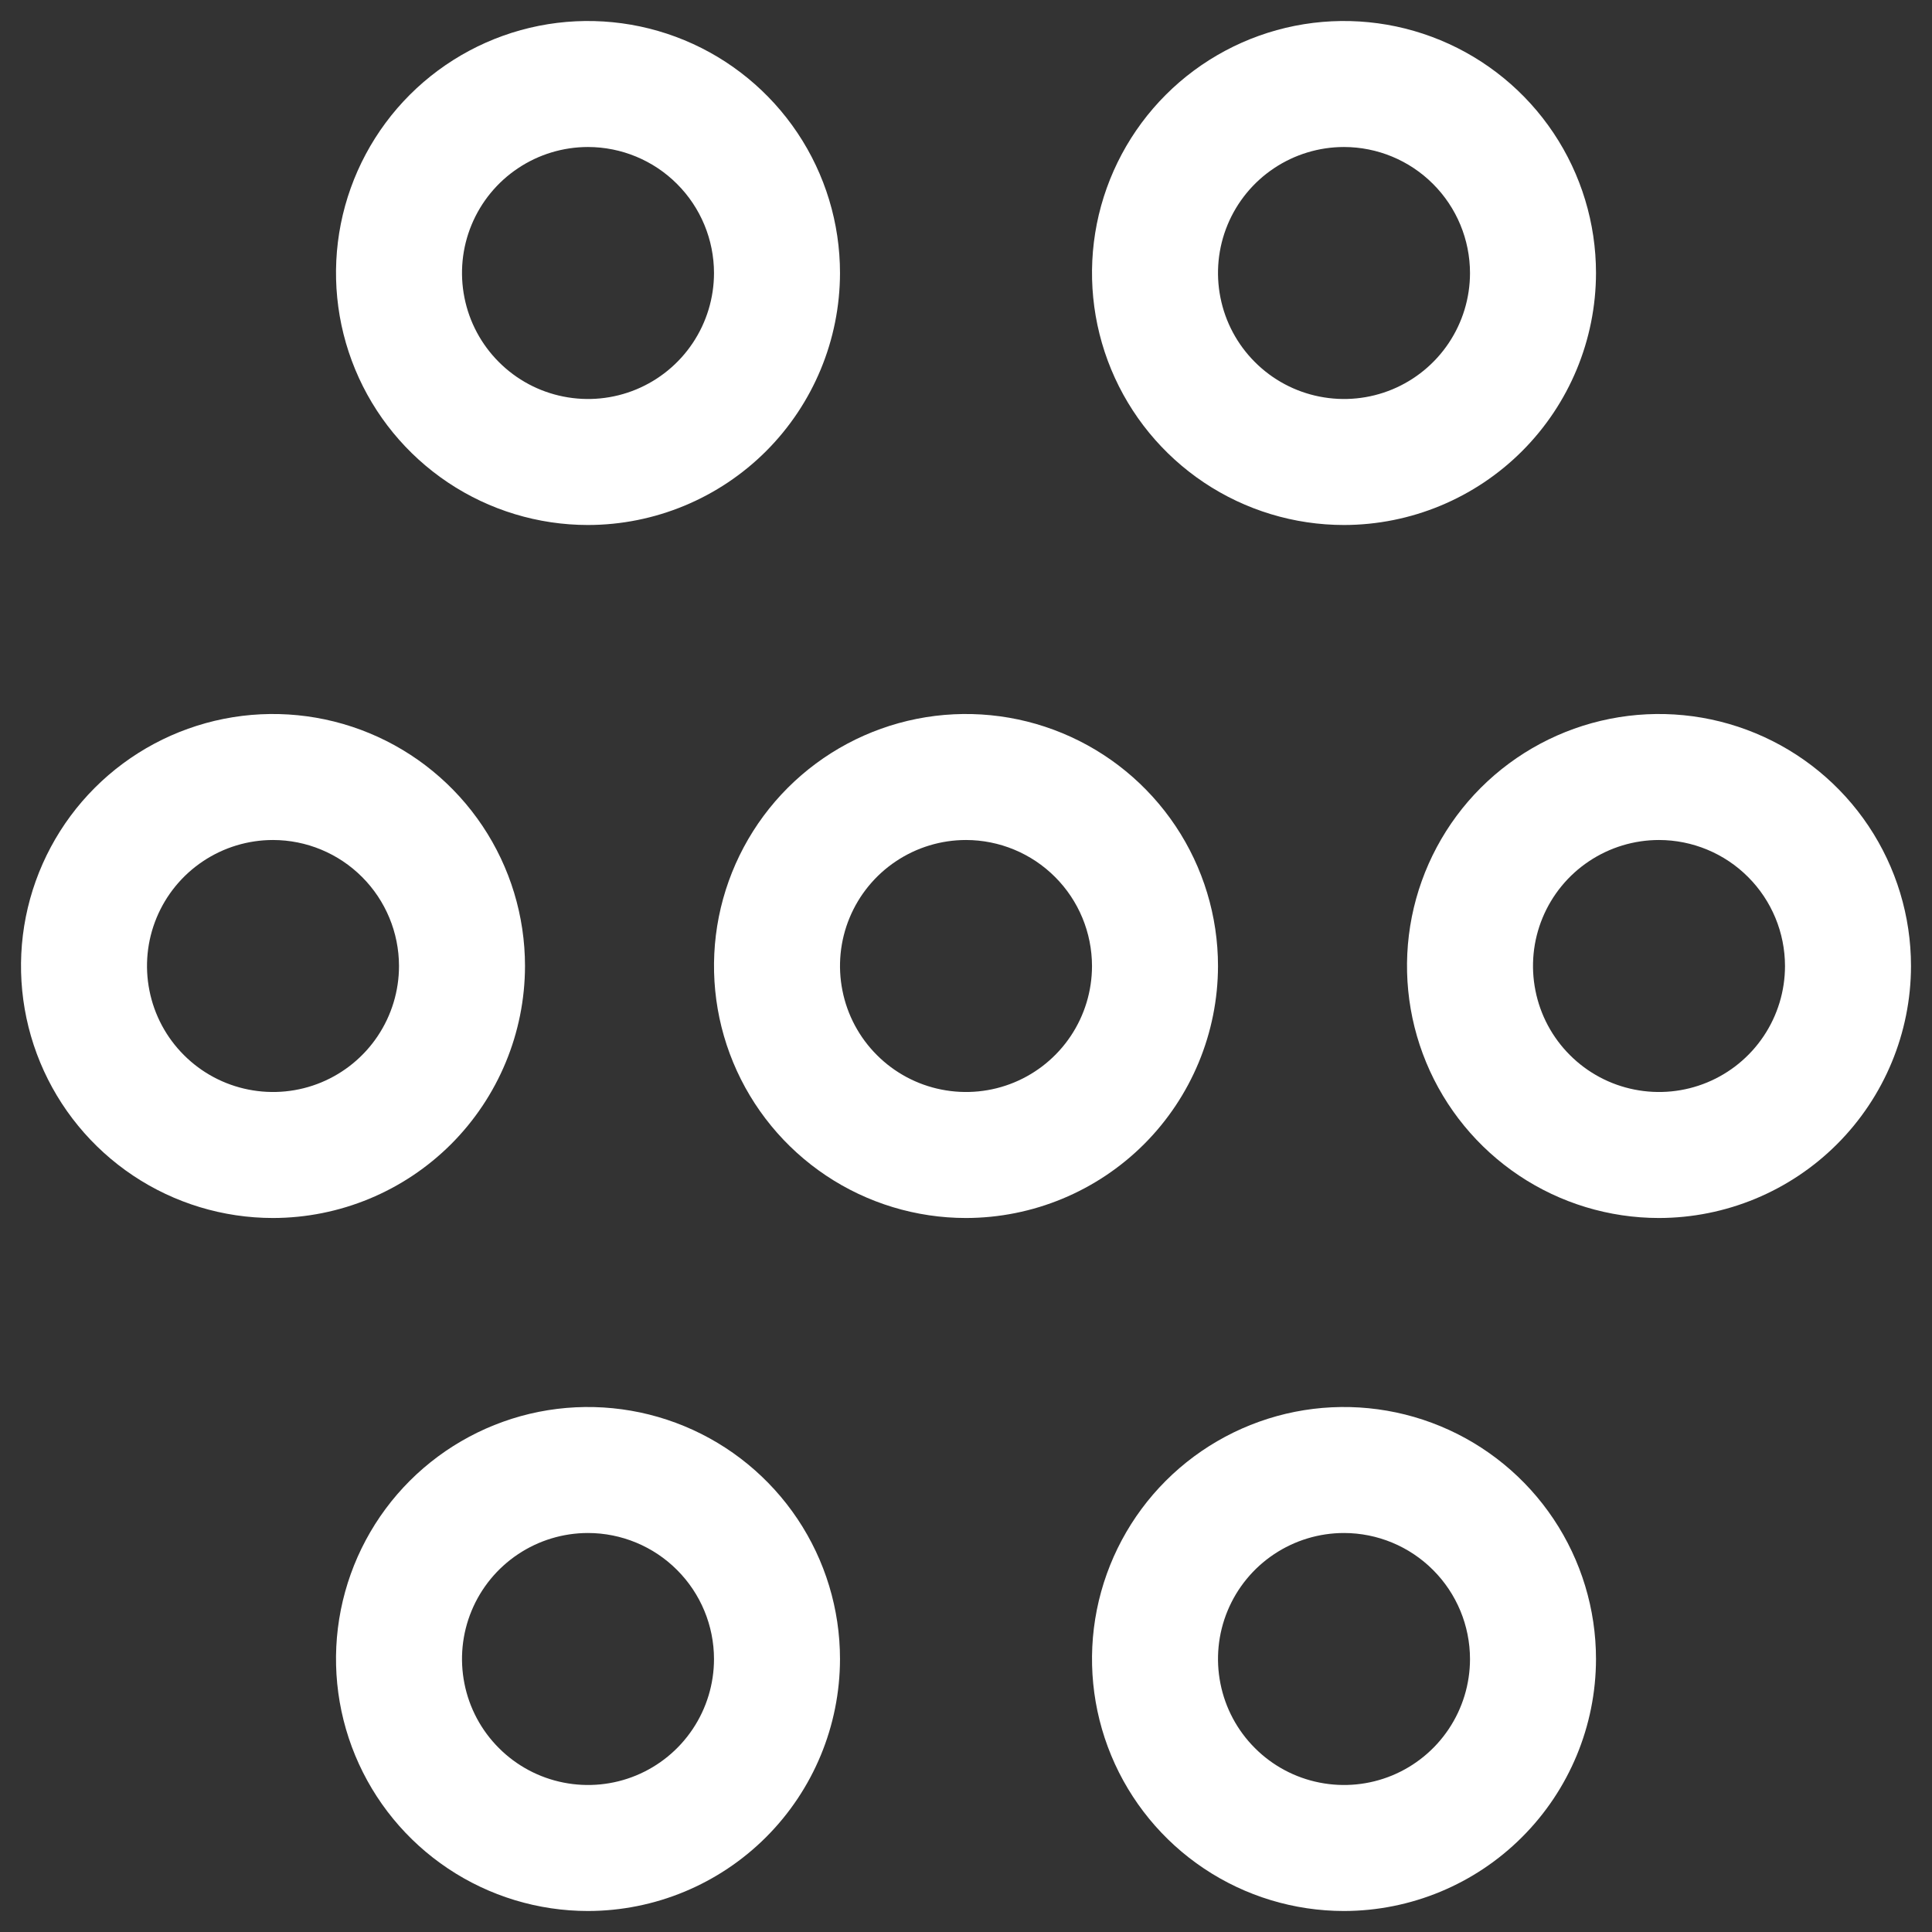 <svg width="46" height="46" viewBox="0 0 46 46" fill="none" xmlns="http://www.w3.org/2000/svg">
<rect x="0" y="0" width="46" height="46" fill="#333333" stroke="none"/>
<path d="M23 29C21.813 29 20.653 28.648 19.667 27.989C18.68 27.329 17.911 26.392 17.457 25.296C17.003 24.2 16.884 22.993 17.115 21.829C17.347 20.666 17.918 19.596 18.757 18.757C19.596 17.918 20.666 17.347 21.829 17.115C22.993 16.884 24.2 17.003 25.296 17.457C26.392 17.911 27.329 18.68 27.989 19.667C28.648 20.653 29 21.813 29 23C28.998 24.591 28.365 26.116 27.241 27.241C26.116 28.365 24.591 28.998 23 29ZM23 20C22.407 20 21.827 20.176 21.333 20.506C20.84 20.835 20.455 21.304 20.228 21.852C20.001 22.4 19.942 23.003 20.058 23.585C20.173 24.167 20.459 24.702 20.879 25.121C21.298 25.541 21.833 25.827 22.415 25.942C22.997 26.058 23.6 25.999 24.148 25.772C24.696 25.545 25.165 25.16 25.494 24.667C25.824 24.173 26 23.593 26 23C25.999 22.205 25.683 21.442 25.12 20.88C24.558 20.317 23.795 20.001 23 20ZM6.5 29C5.313 29 4.153 28.648 3.167 27.989C2.18 27.329 1.411 26.392 0.957 25.296C0.503 24.2 0.384 22.993 0.615 21.829C0.847 20.666 1.418 19.596 2.257 18.757C3.096 17.918 4.166 17.347 5.329 17.115C6.493 16.884 7.7 17.003 8.796 17.457C9.892 17.911 10.829 18.68 11.489 19.667C12.148 20.653 12.5 21.813 12.5 23C12.498 24.591 11.865 26.116 10.741 27.241C9.616 28.365 8.091 28.998 6.5 29ZM6.5 20C5.907 20 5.327 20.176 4.833 20.506C4.34 20.835 3.955 21.304 3.728 21.852C3.501 22.4 3.442 23.003 3.558 23.585C3.673 24.167 3.959 24.702 4.379 25.121C4.798 25.541 5.333 25.827 5.915 25.942C6.497 26.058 7.1 25.999 7.648 25.772C8.196 25.545 8.665 25.16 8.994 24.667C9.324 24.173 9.5 23.593 9.5 23C9.499 22.205 9.183 21.442 8.62 20.88C8.058 20.317 7.295 20.001 6.5 20ZM14 45.5C12.813 45.5 11.653 45.148 10.667 44.489C9.68 43.83 8.911 42.892 8.457 41.796C8.003 40.7 7.884 39.493 8.115 38.33C8.347 37.166 8.918 36.096 9.757 35.257C10.597 34.418 11.666 33.847 12.829 33.615C13.993 33.384 15.2 33.503 16.296 33.957C17.392 34.411 18.329 35.18 18.989 36.167C19.648 37.153 20 38.313 20 39.5C19.998 41.091 19.365 42.616 18.241 43.74C17.116 44.865 15.591 45.498 14 45.5ZM14 36.5C13.407 36.5 12.827 36.676 12.333 37.006C11.84 37.335 11.455 37.804 11.228 38.352C11.001 38.9 10.942 39.503 11.058 40.085C11.173 40.667 11.459 41.202 11.879 41.621C12.298 42.041 12.833 42.327 13.415 42.442C13.997 42.558 14.6 42.499 15.148 42.272C15.696 42.045 16.165 41.66 16.494 41.167C16.824 40.673 17 40.093 17 39.5C16.999 38.705 16.683 37.942 16.12 37.38C15.558 36.817 14.795 36.501 14 36.5ZM32 45.5C30.813 45.5 29.653 45.148 28.667 44.489C27.68 43.83 26.911 42.892 26.457 41.796C26.003 40.7 25.884 39.493 26.115 38.33C26.347 37.166 26.918 36.096 27.757 35.257C28.596 34.418 29.666 33.847 30.829 33.615C31.993 33.384 33.2 33.503 34.296 33.957C35.392 34.411 36.33 35.18 36.989 36.167C37.648 37.153 38 38.313 38 39.5C37.998 41.091 37.365 42.616 36.24 43.74C35.116 44.865 33.591 45.498 32 45.5ZM32 36.5C31.407 36.5 30.827 36.676 30.333 37.006C29.84 37.335 29.455 37.804 29.228 38.352C29.001 38.9 28.942 39.503 29.058 40.085C29.173 40.667 29.459 41.202 29.879 41.621C30.298 42.041 30.833 42.327 31.415 42.442C31.997 42.558 32.6 42.499 33.148 42.272C33.696 42.045 34.165 41.66 34.494 41.167C34.824 40.673 35 40.093 35 39.5C34.999 38.705 34.683 37.942 34.12 37.38C33.558 36.817 32.795 36.501 32 36.5ZM39.5 29C38.313 29 37.153 28.648 36.167 27.989C35.18 27.329 34.411 26.392 33.957 25.296C33.503 24.2 33.384 22.993 33.615 21.829C33.847 20.666 34.418 19.596 35.257 18.757C36.096 17.918 37.166 17.347 38.33 17.115C39.493 16.884 40.7 17.003 41.796 17.457C42.892 17.911 43.83 18.68 44.489 19.667C45.148 20.653 45.5 21.813 45.5 23C45.498 24.591 44.865 26.116 43.74 27.241C42.616 28.365 41.091 28.998 39.5 29ZM39.5 20C38.907 20 38.327 20.176 37.833 20.506C37.34 20.835 36.955 21.304 36.728 21.852C36.501 22.4 36.442 23.003 36.558 23.585C36.673 24.167 36.959 24.702 37.379 25.121C37.798 25.541 38.333 25.827 38.915 25.942C39.497 26.058 40.1 25.999 40.648 25.772C41.196 25.545 41.665 25.16 41.994 24.667C42.324 24.173 42.5 23.593 42.5 23C42.499 22.205 42.183 21.442 41.62 20.88C41.058 20.317 40.295 20.001 39.5 20ZM32 12.5C30.813 12.5 29.653 12.148 28.667 11.489C27.68 10.829 26.911 9.892 26.457 8.796C26.003 7.7 25.884 6.493 26.115 5.329C26.347 4.166 26.918 3.096 27.757 2.257C28.596 1.418 29.666 0.847 30.829 0.615C31.993 0.384 33.2 0.503 34.296 0.957C35.392 1.411 36.33 2.18 36.989 3.167C37.648 4.153 38 5.313 38 6.5C37.998 8.091 37.365 9.616 36.24 10.741C35.116 11.865 33.591 12.498 32 12.5ZM32 3.5C31.407 3.5 30.827 3.676 30.333 4.006C29.84 4.335 29.455 4.804 29.228 5.352C29.001 5.9 28.942 6.503 29.058 7.085C29.173 7.667 29.459 8.202 29.879 8.621C30.298 9.041 30.833 9.327 31.415 9.442C31.997 9.558 32.6 9.499 33.148 9.272C33.696 9.045 34.165 8.66 34.494 8.167C34.824 7.673 35 7.093 35 6.5C34.999 5.705 34.683 4.942 34.12 4.38C33.558 3.817 32.795 3.501 32 3.5ZM14 12.5C12.813 12.5 11.653 12.148 10.667 11.489C9.68 10.829 8.911 9.892 8.457 8.796C8.003 7.7 7.884 6.493 8.115 5.329C8.347 4.166 8.918 3.096 9.757 2.257C10.597 1.418 11.666 0.847 12.829 0.615C13.993 0.384 15.2 0.503 16.296 0.957C17.392 1.411 18.329 2.18 18.989 3.167C19.648 4.153 20 5.313 20 6.5C19.998 8.091 19.365 9.616 18.241 10.741C17.116 11.865 15.591 12.498 14 12.5ZM14 3.5C13.407 3.5 12.827 3.676 12.333 4.006C11.84 4.335 11.455 4.804 11.228 5.352C11.001 5.9 10.942 6.503 11.058 7.085C11.173 7.667 11.459 8.202 11.879 8.621C12.298 9.041 12.833 9.327 13.415 9.442C13.997 9.558 14.6 9.499 15.148 9.272C15.696 9.045 16.165 8.66 16.494 8.167C16.824 7.673 17 7.093 17 6.5C16.999 5.705 16.683 4.942 16.12 4.38C15.558 3.817 14.795 3.501 14 3.5Z" fill="white"/>
</svg>
